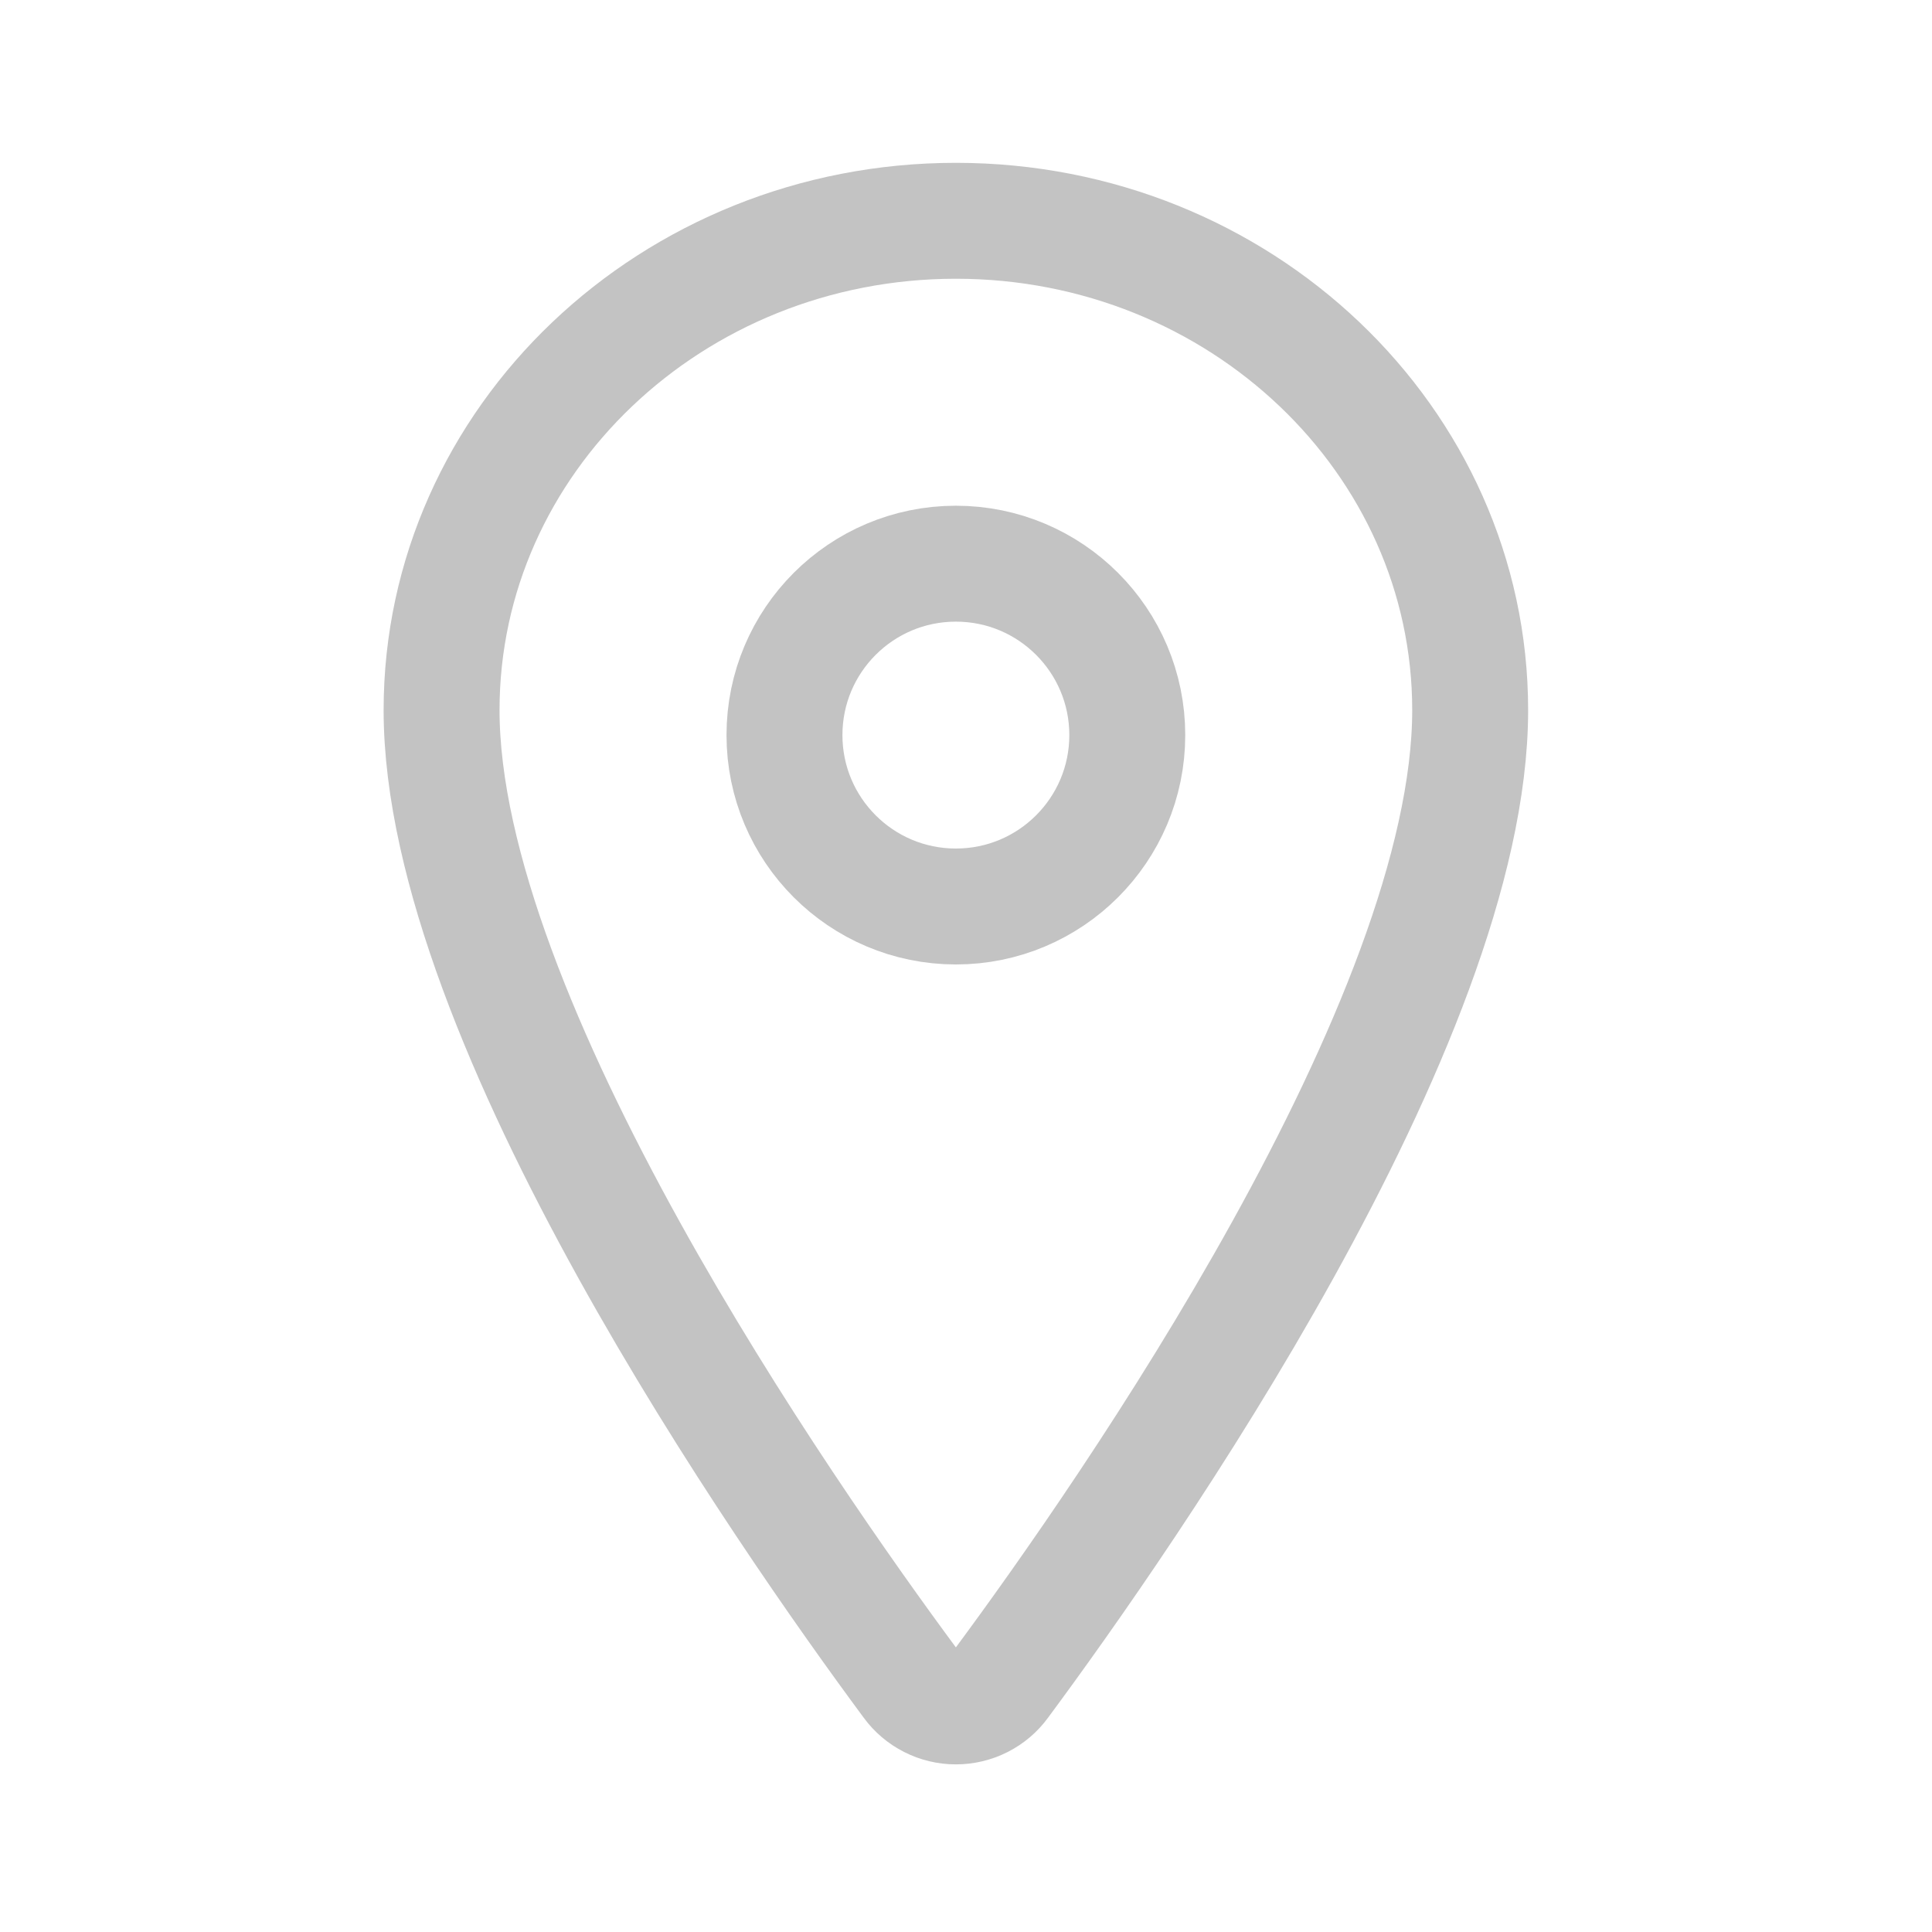 <svg width="25" height="25" viewBox="0 0 25 25" fill="none" xmlns="http://www.w3.org/2000/svg">
<path d="M12.369 2.857C8.695 2.857 5.714 5.695 5.714 9.189C5.714 13.209 10.151 19.581 11.78 21.782C11.848 21.875 11.936 21.95 12.039 22.002C12.141 22.054 12.254 22.081 12.369 22.081C12.484 22.081 12.597 22.054 12.7 22.002C12.802 21.95 12.891 21.875 12.958 21.782C14.587 19.582 19.024 13.213 19.024 9.189C19.024 5.695 16.043 2.857 12.369 2.857Z" stroke="#C3C3C3" stroke-width="1.5" stroke-linecap="round" stroke-linejoin="round"/>
<path d="M12.369 11.73C13.594 11.73 14.587 10.737 14.587 9.512C14.587 8.287 13.594 7.294 12.369 7.294C11.144 7.294 10.151 8.287 10.151 9.512C10.151 10.737 11.144 11.73 12.369 11.73Z" stroke="#C3C3C3" stroke-width="1.5" stroke-linecap="round" stroke-linejoin="round"/>
</svg>
